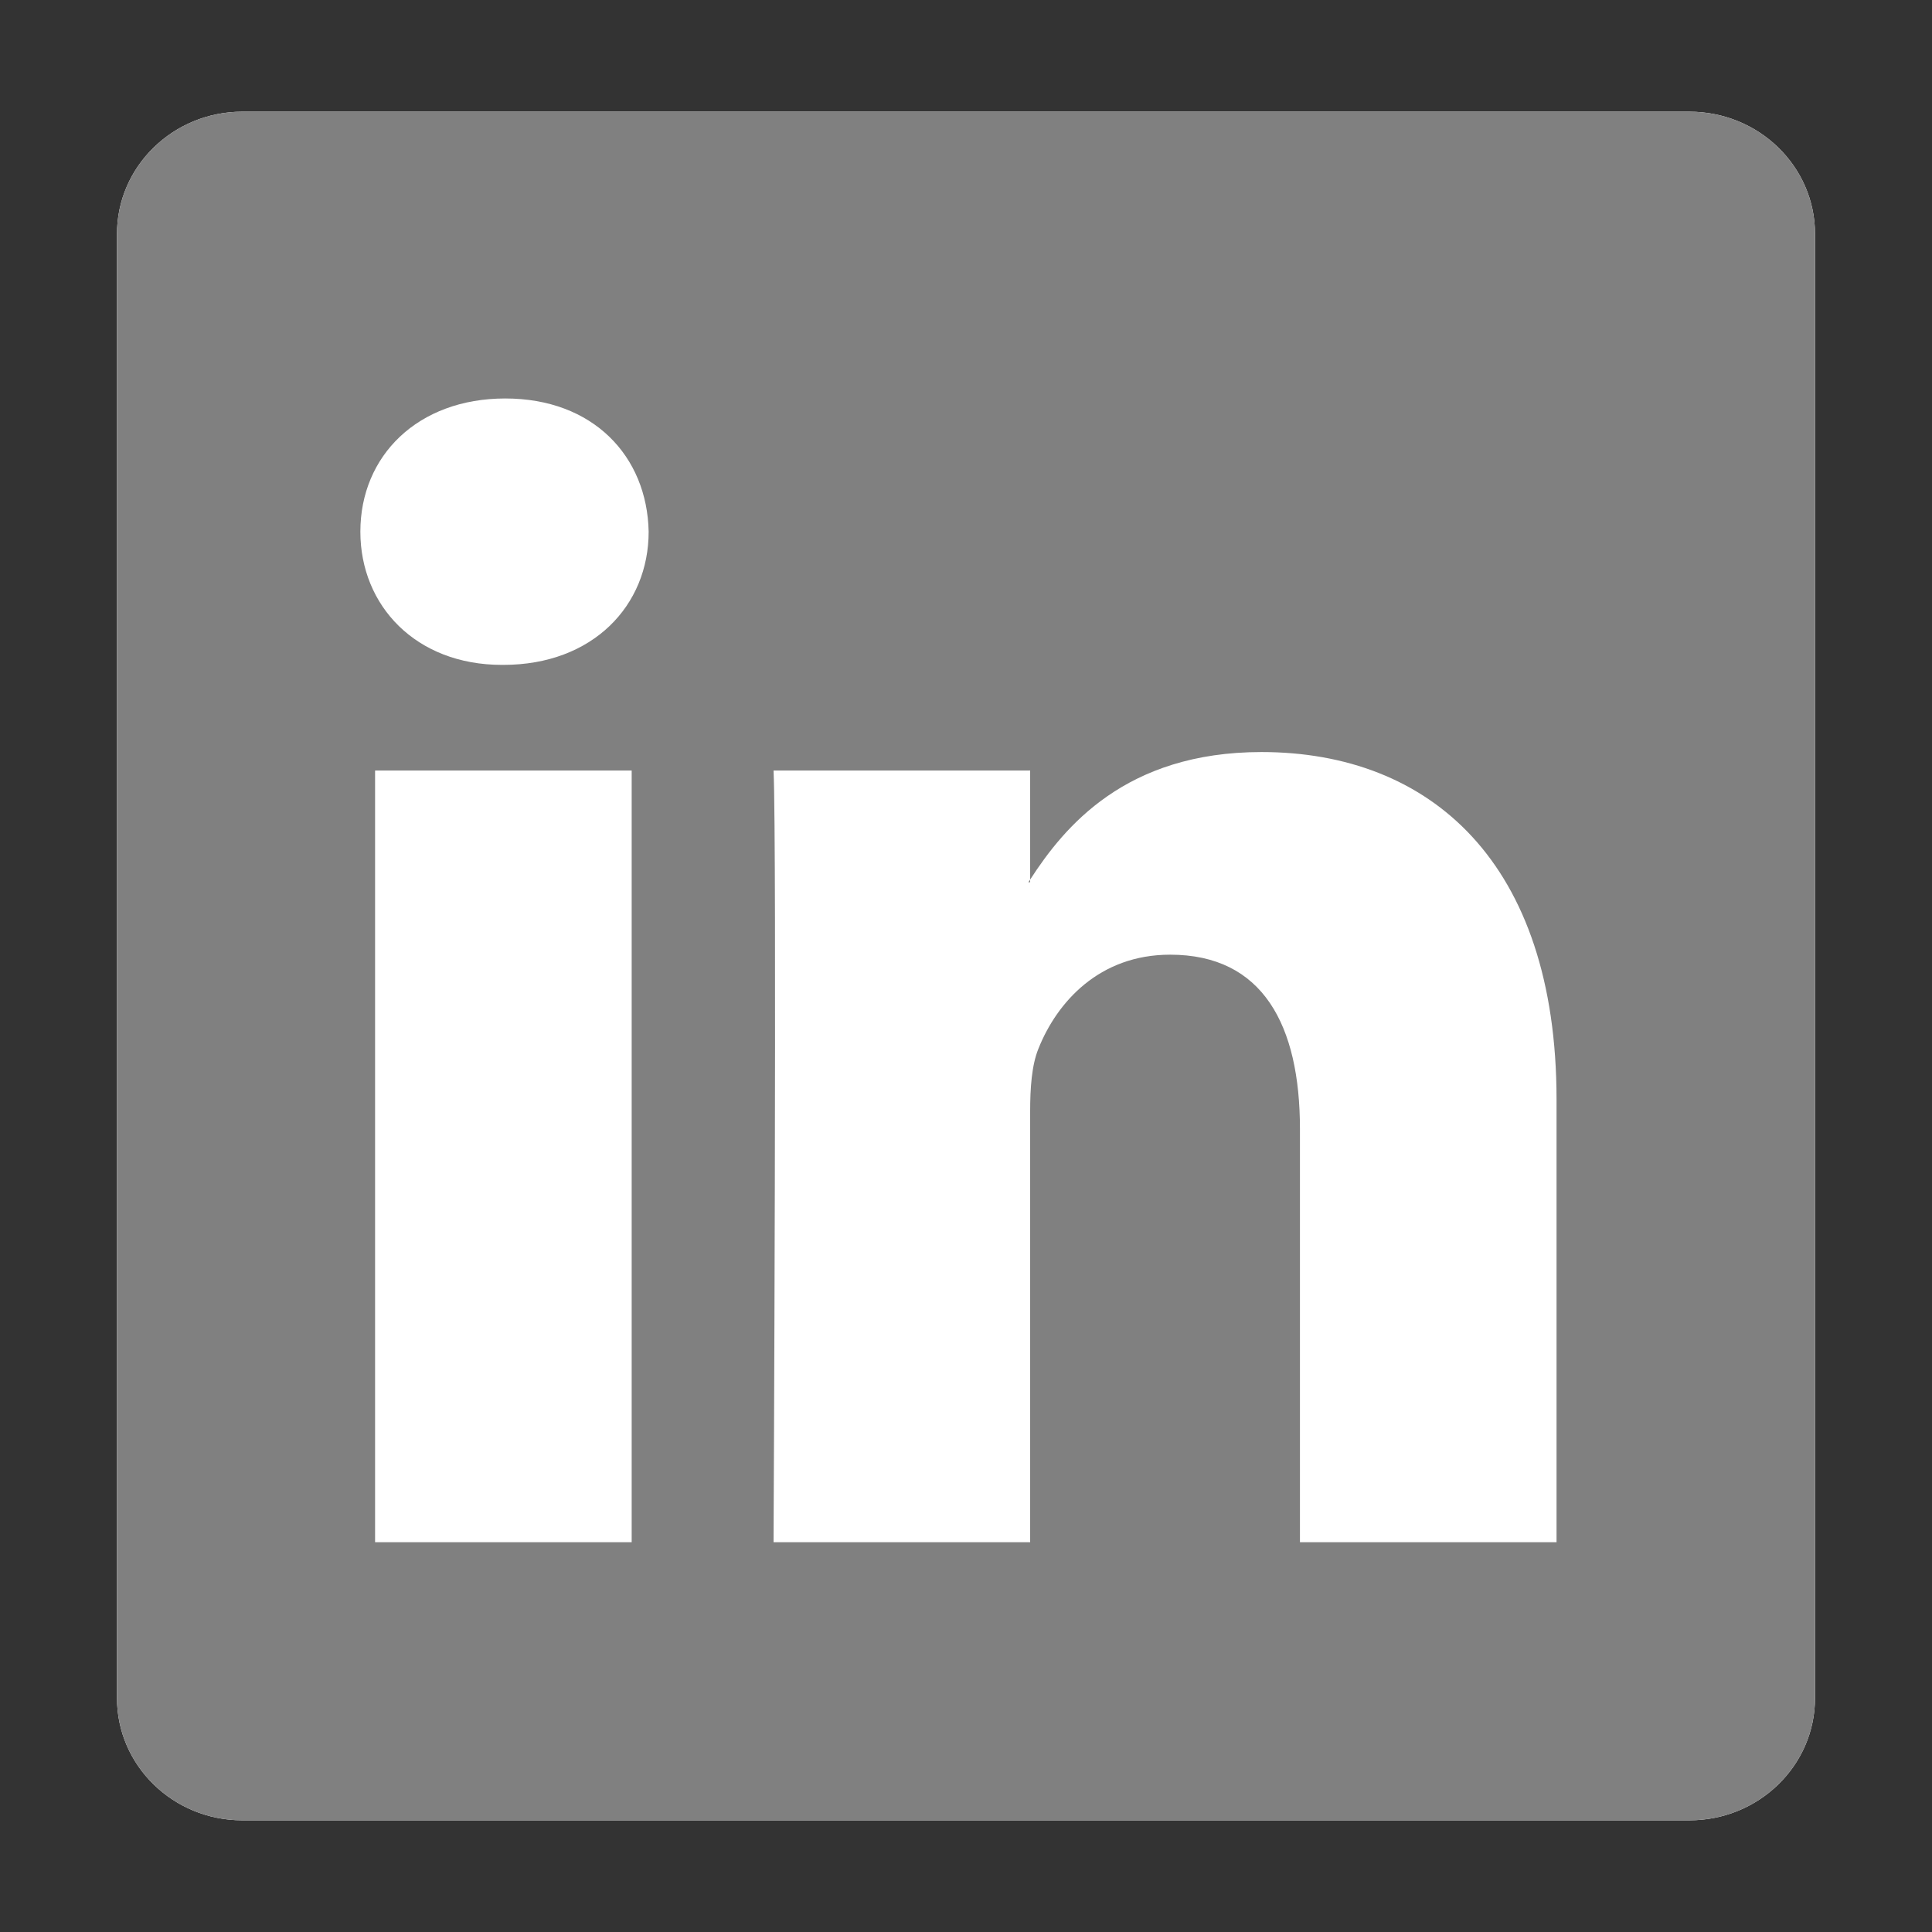 <?xml version="1.0" encoding="UTF-8" standalone="no"?>
<svg
   id="Layer_1"
   style="enable-background:new 0 0 512 512;"
   version="1.1"
   viewBox="0 0 512 512"
   xml:space="preserve"
   xmlns="http://www.w3.org/2000/svg"
   xmlns:svg="http://www.w3.org/2000/svg"><rect x="0" y="0" width="512" height="512" fill="#333333" stroke="none"/><defs
     id="defs2" /><style
     type="text/css"
     id="style1">
	.st0{fill:#2A7AB9;}
</style><g
     id="g4"
     style="fill:#ffffff"><path
       class="st0"
       d="m 273,233.8 v -0.7 c -0.1,0.2 -0.3,0.5 -0.5,0.7 z"
       id="path3"
       style="fill:#ffffff" /><path
       class="st0"
       d="M 447.7,29.6 H 64.2 C 45.9,29.6 31,44.1 31,62 v 388 c 0,17.9 14.9,32.4 33.2,32.4 h 383.5 c 18.4,0 33.3,-14.5 33.3,-32.4 V 62 C 481,44.1 466.1,29.6 447.7,29.6 Z"
       id="path4"
       style="fill:#ffffff" /></g><g
     id="g2"
     style="fill:#808080"><path
       class="st0"
       d="M273,233.8v-0.7c-0.1,0.2-0.3,0.5-0.5,0.7H273z"
       id="path1"
       style="fill:#808080" /><path
       class="st0"
       d="M447.7,29.6H64.2C45.9,29.6,31,44.1,31,62v388c0,17.9,14.9,32.4,33.2,32.4h383.5c18.4,0,33.3-14.5,33.3-32.4   V62C481,44.1,466.1,29.6,447.7,29.6z M167.4,408.7h-68V204.2h68V408.7z M133.4,176.2H133c-22.8,0-37.5-15.7-37.5-35.3   c0-20.1,15.2-35.3,38.4-35.3c23.3,0,37.6,15.3,38,35.3C171.9,160.5,157.1,176.2,133.4,176.2z M412.5,408.7h-68V299.2   c0-27.5-9.8-46.2-34.4-46.2c-18.8,0-30,12.6-34.9,24.9c-1.8,4.4-2.2,10.5-2.2,16.6v114.2h-68c0,0,0.9-185.3,0-204.5h68v28.9   c9-13.9,25.2-33.8,61.3-33.8c44.7,0,78.2,29.2,78.2,92.1V408.7z"
       id="path2"
       style="fill:#808080" /></g></svg>
